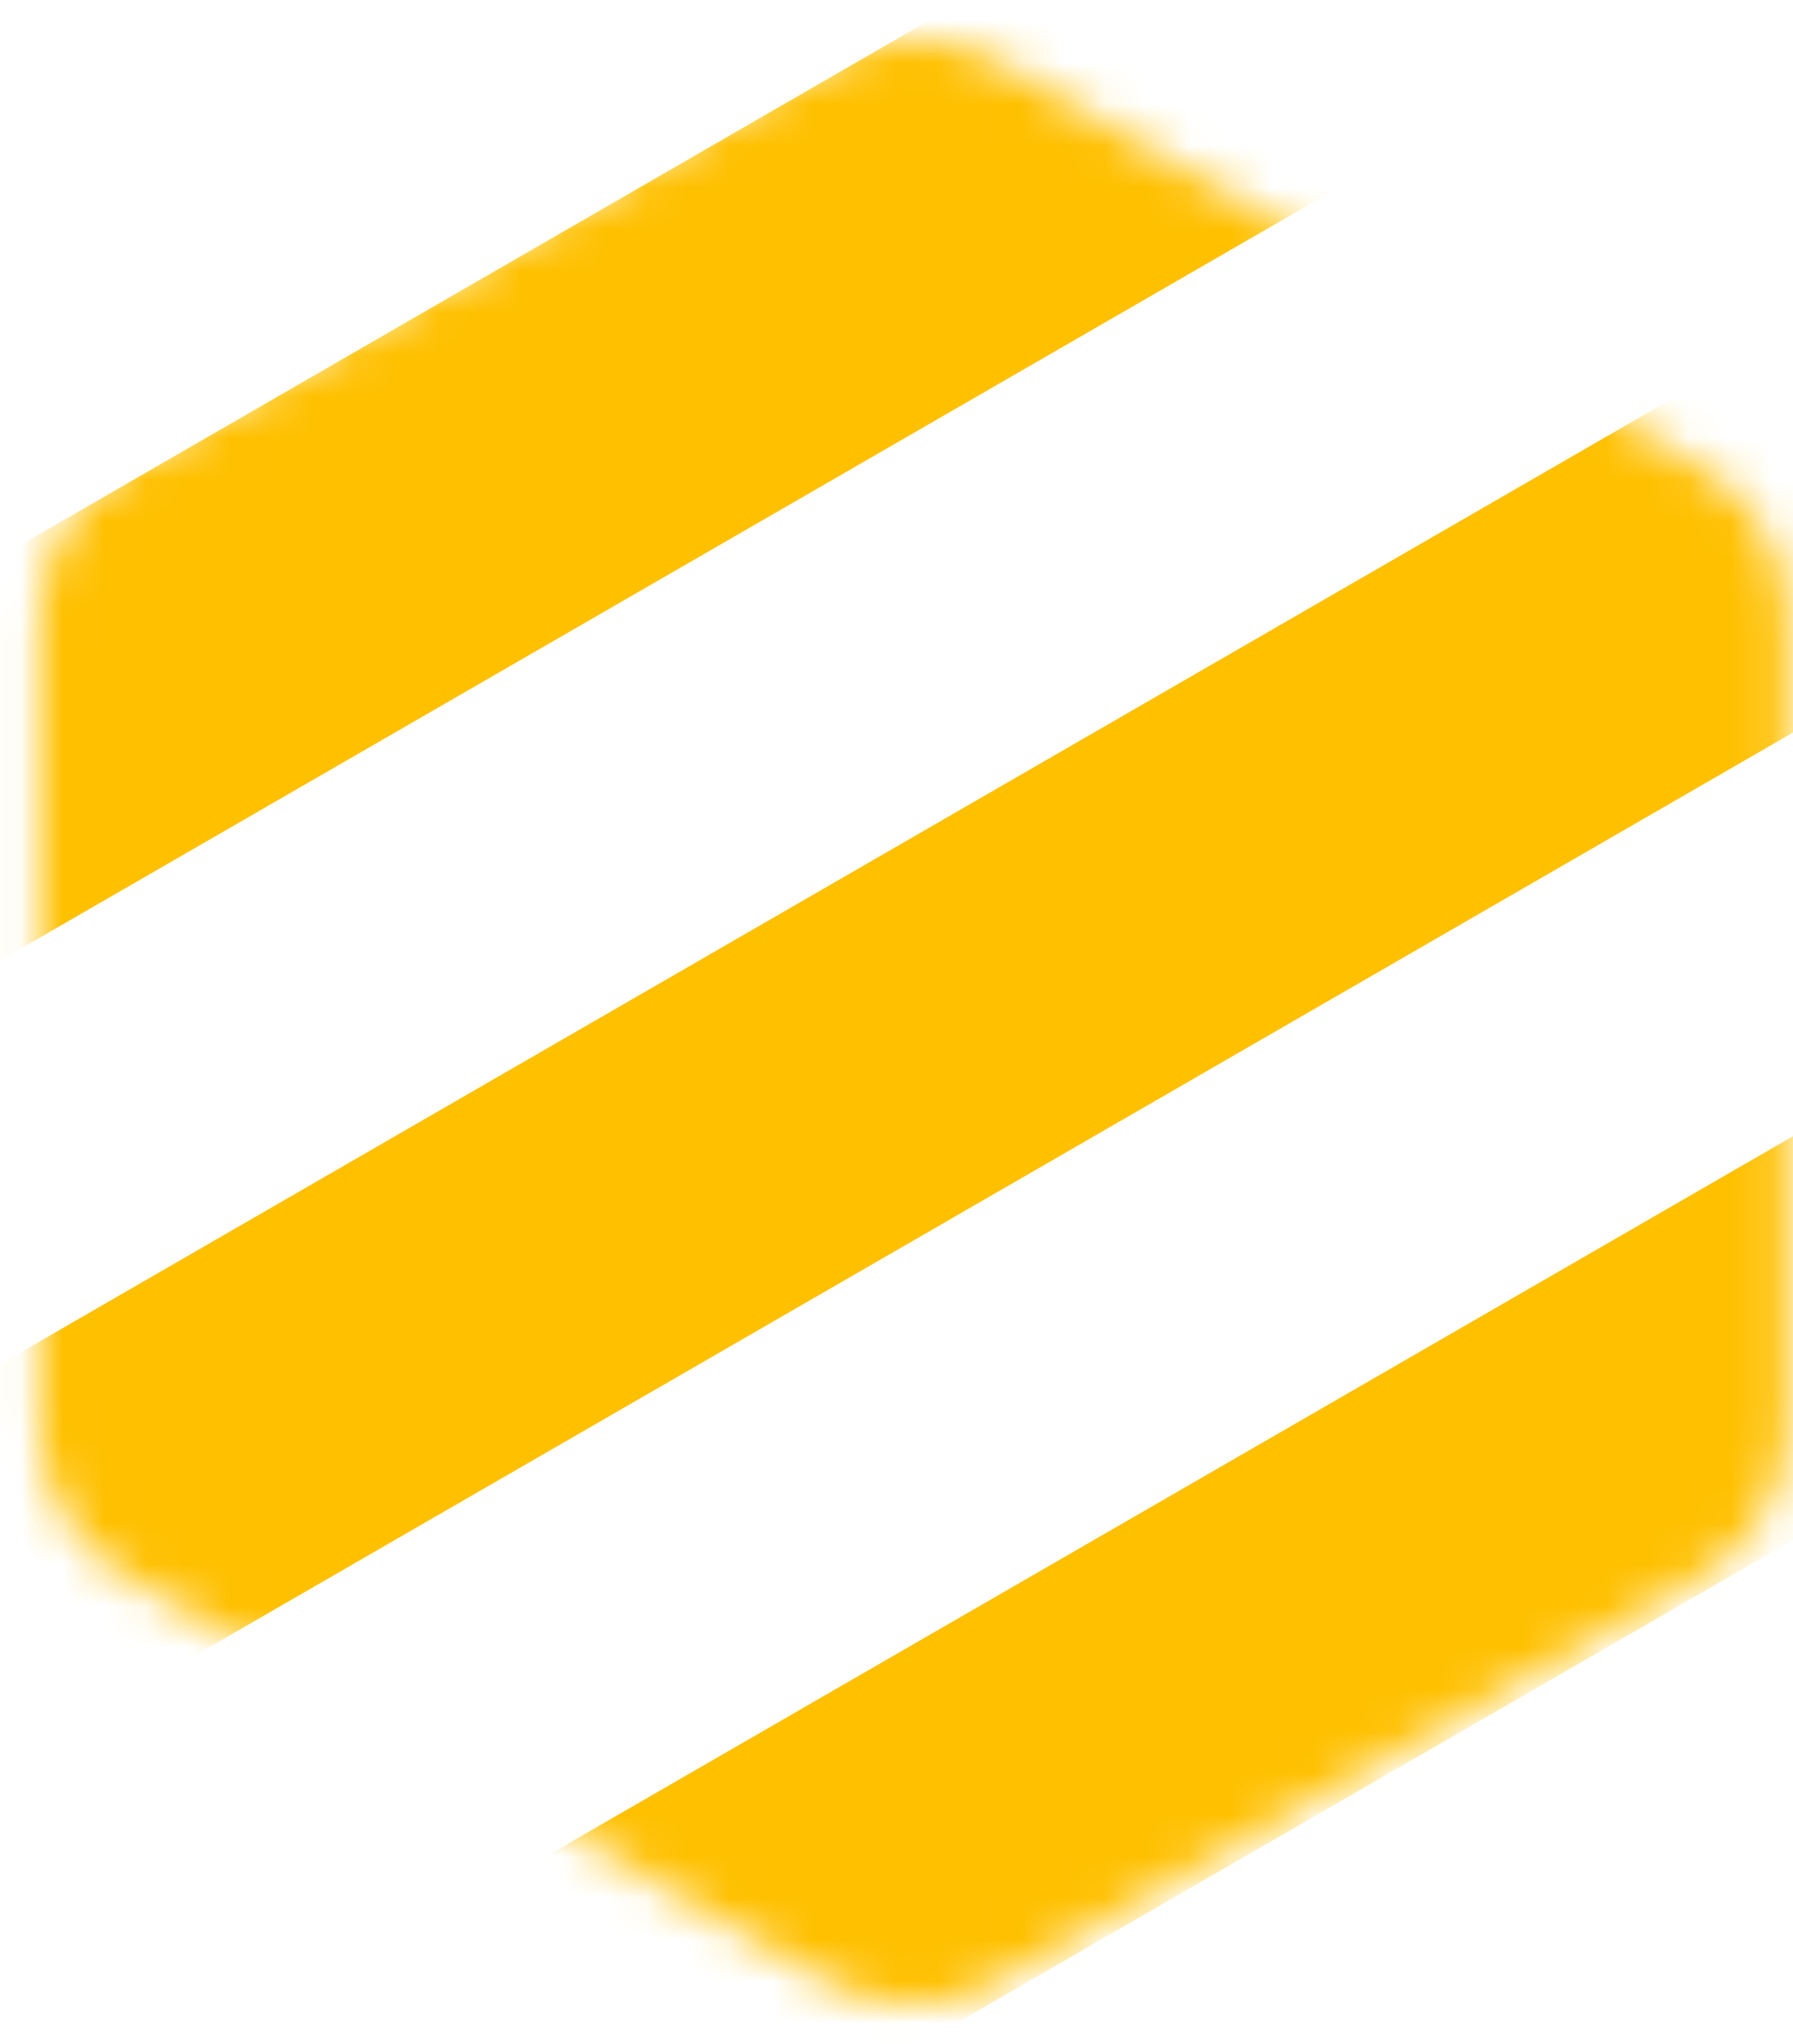 <svg width="43" height="49" viewBox="0 0 43 49" fill="none" xmlns="http://www.w3.org/2000/svg">
<mask id="mask0_2926_1979" style="mask-type:alpha" maskUnits="userSpaceOnUse" x="0" y="0" width="43" height="49">
<path d="M23.478 2.421L40.242 12.1C41.214 12.661 41.813 13.699 41.813 14.822V34.178C41.813 35.301 41.214 36.339 40.242 36.901L23.478 46.579C22.506 47.14 21.308 47.14 20.335 46.579L3.572 36.901C2.599 36.339 2 35.301 2 34.178V14.822C2 13.699 2.599 12.661 3.572 12.1L20.335 2.421C21.308 1.86 22.506 1.86 23.478 2.421Z" fill="#FFC000" stroke="#FFC000" stroke-width="2.095"/>
</mask>
<g mask="url(#mask0_2926_1979)">
<path d="M7.001 48.024L11.191 55.283L53.474 30.871L49.283 23.612L7.001 48.024Z" fill="#FFC000"/>
<path d="M-1.381 33.506L2.81 40.765L47.996 14.677L43.805 7.418L-1.381 33.506Z" fill="#FFC000"/>
<path d="M-9.763 18.988L-5.572 26.247L34.533 3.093L30.342 -4.166L-9.763 18.988Z" fill="#FFC000"/>
</g>
</svg>
